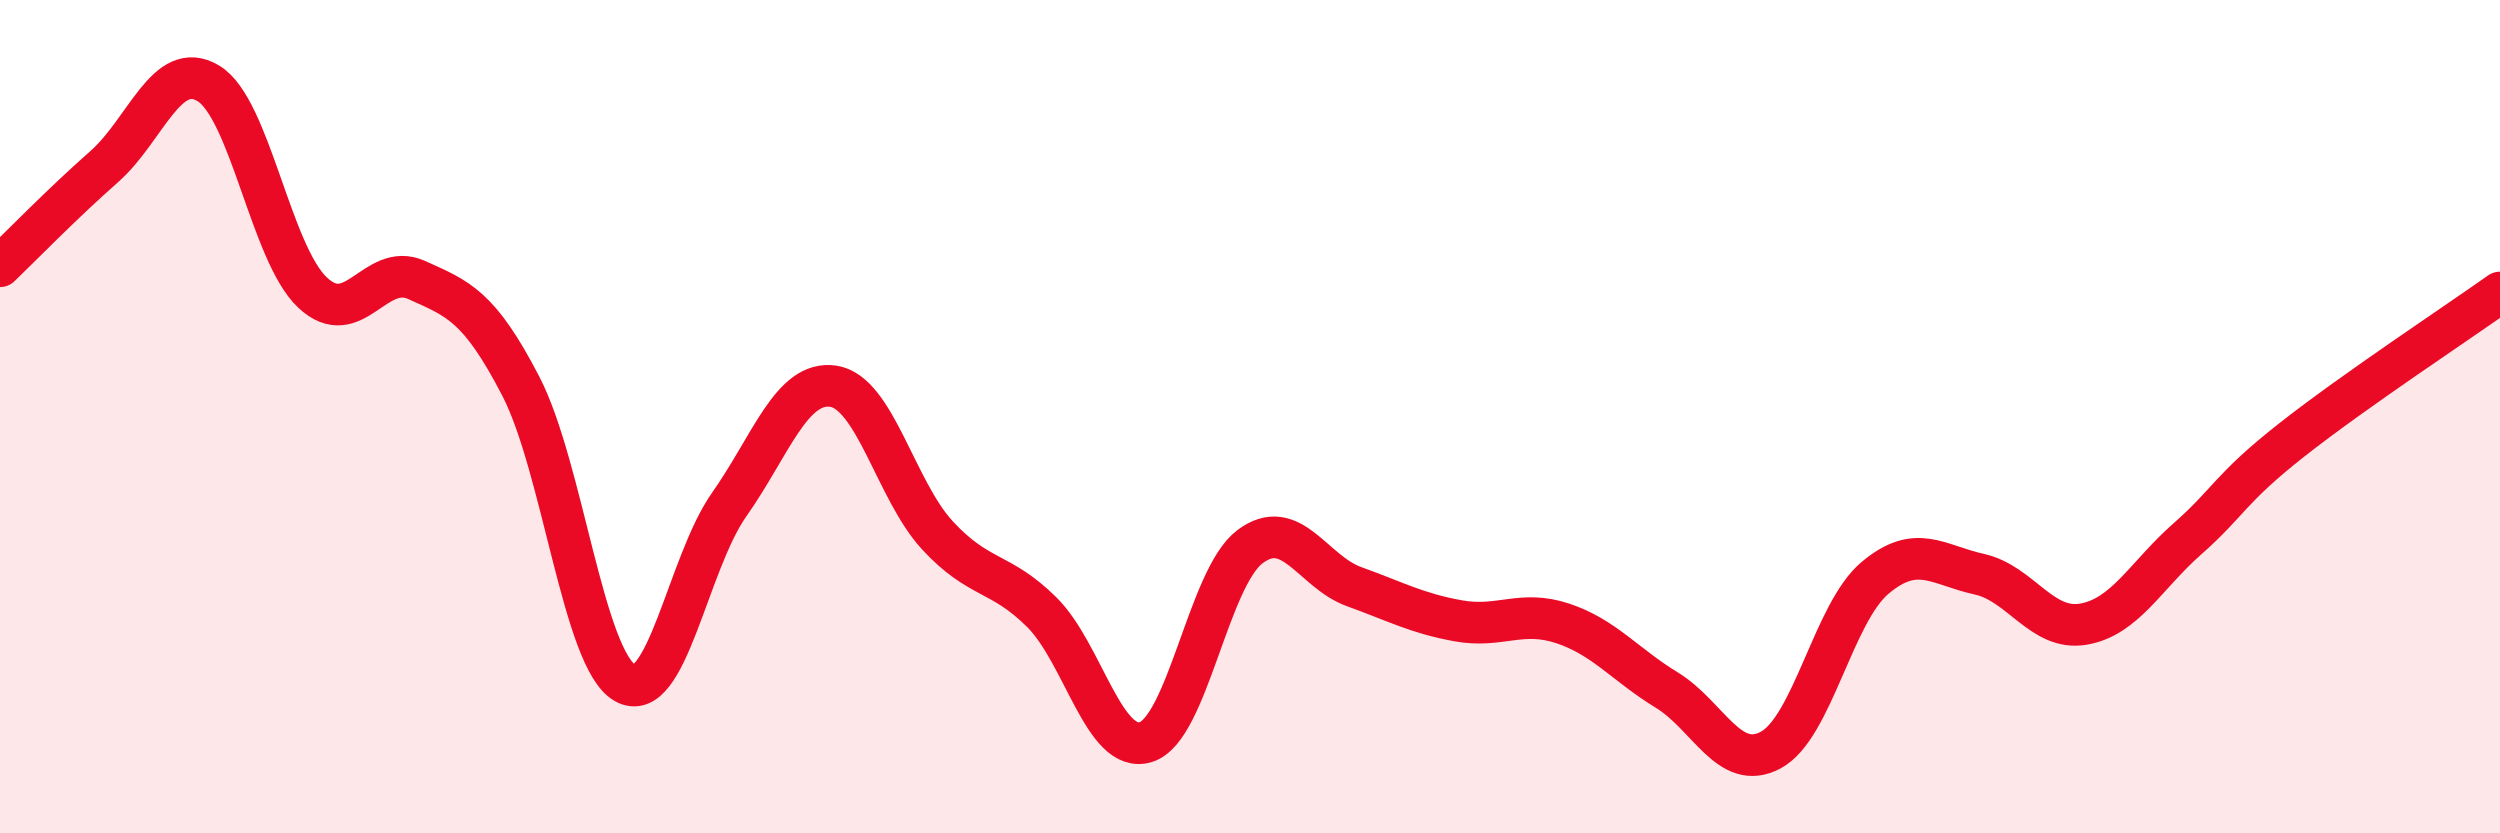
    <svg width="60" height="20" viewBox="0 0 60 20" xmlns="http://www.w3.org/2000/svg">
      <path
        d="M 0,6.39 C 0.5,5.91 1.5,4.88 2.5,4 C 3.5,3.12 4,1.4 5,2 C 6,2.6 6.5,6.08 7.5,7.02 C 8.5,7.96 9,6.27 10,6.72 C 11,7.17 11.5,7.34 12.5,9.27 C 13.5,11.2 14,15.82 15,16.39 C 16,16.96 16.5,13.53 17.5,12.11 C 18.5,10.69 19,9.12 20,9.27 C 21,9.42 21.5,11.77 22.5,12.85 C 23.5,13.93 24,13.7 25,14.69 C 26,15.68 26.5,18.12 27.5,17.81 C 28.5,17.5 29,13.87 30,13.12 C 31,12.37 31.5,13.72 32.5,14.08 C 33.5,14.44 34,14.72 35,14.9 C 36,15.08 36.5,14.63 37.5,14.96 C 38.5,15.29 39,15.95 40,16.56 C 41,17.17 41.5,18.54 42.5,18 C 43.5,17.46 44,14.71 45,13.87 C 46,13.03 46.5,13.56 47.5,13.78 C 48.5,14 49,15.15 50,14.98 C 51,14.81 51.5,13.81 52.5,12.93 C 53.5,12.05 53.5,11.74 55,10.56 C 56.5,9.38 59,7.73 60,7.02L60 20L0 20Z"
        fill="#EB0A25"
        opacity="0.1"
        stroke-linecap="round"
        stroke-linejoin="round"
      />
      <path
        d="M 0,6.39 C 0.5,5.91 1.5,4.88 2.5,4 C 3.5,3.12 4,1.4 5,2 C 6,2.6 6.5,6.08 7.5,7.02 C 8.5,7.96 9,6.27 10,6.72 C 11,7.17 11.5,7.34 12.5,9.27 C 13.5,11.2 14,15.82 15,16.39 C 16,16.96 16.5,13.53 17.5,12.11 C 18.5,10.69 19,9.12 20,9.27 C 21,9.42 21.5,11.77 22.5,12.85 C 23.5,13.93 24,13.7 25,14.69 C 26,15.68 26.5,18.12 27.5,17.81 C 28.5,17.5 29,13.87 30,13.12 C 31,12.37 31.5,13.72 32.5,14.08 C 33.5,14.44 34,14.72 35,14.9 C 36,15.08 36.5,14.63 37.5,14.96 C 38.5,15.29 39,15.95 40,16.56 C 41,17.17 41.5,18.54 42.5,18 C 43.5,17.46 44,14.71 45,13.87 C 46,13.03 46.5,13.56 47.5,13.78 C 48.5,14 49,15.15 50,14.98 C 51,14.81 51.5,13.81 52.5,12.93 C 53.5,12.05 53.5,11.74 55,10.56 C 56.5,9.38 59,7.73 60,7.02"
        stroke="#EB0A25"
        stroke-width="1"
        fill="none"
        stroke-linecap="round"
        stroke-linejoin="round"
      />
    </svg>
  